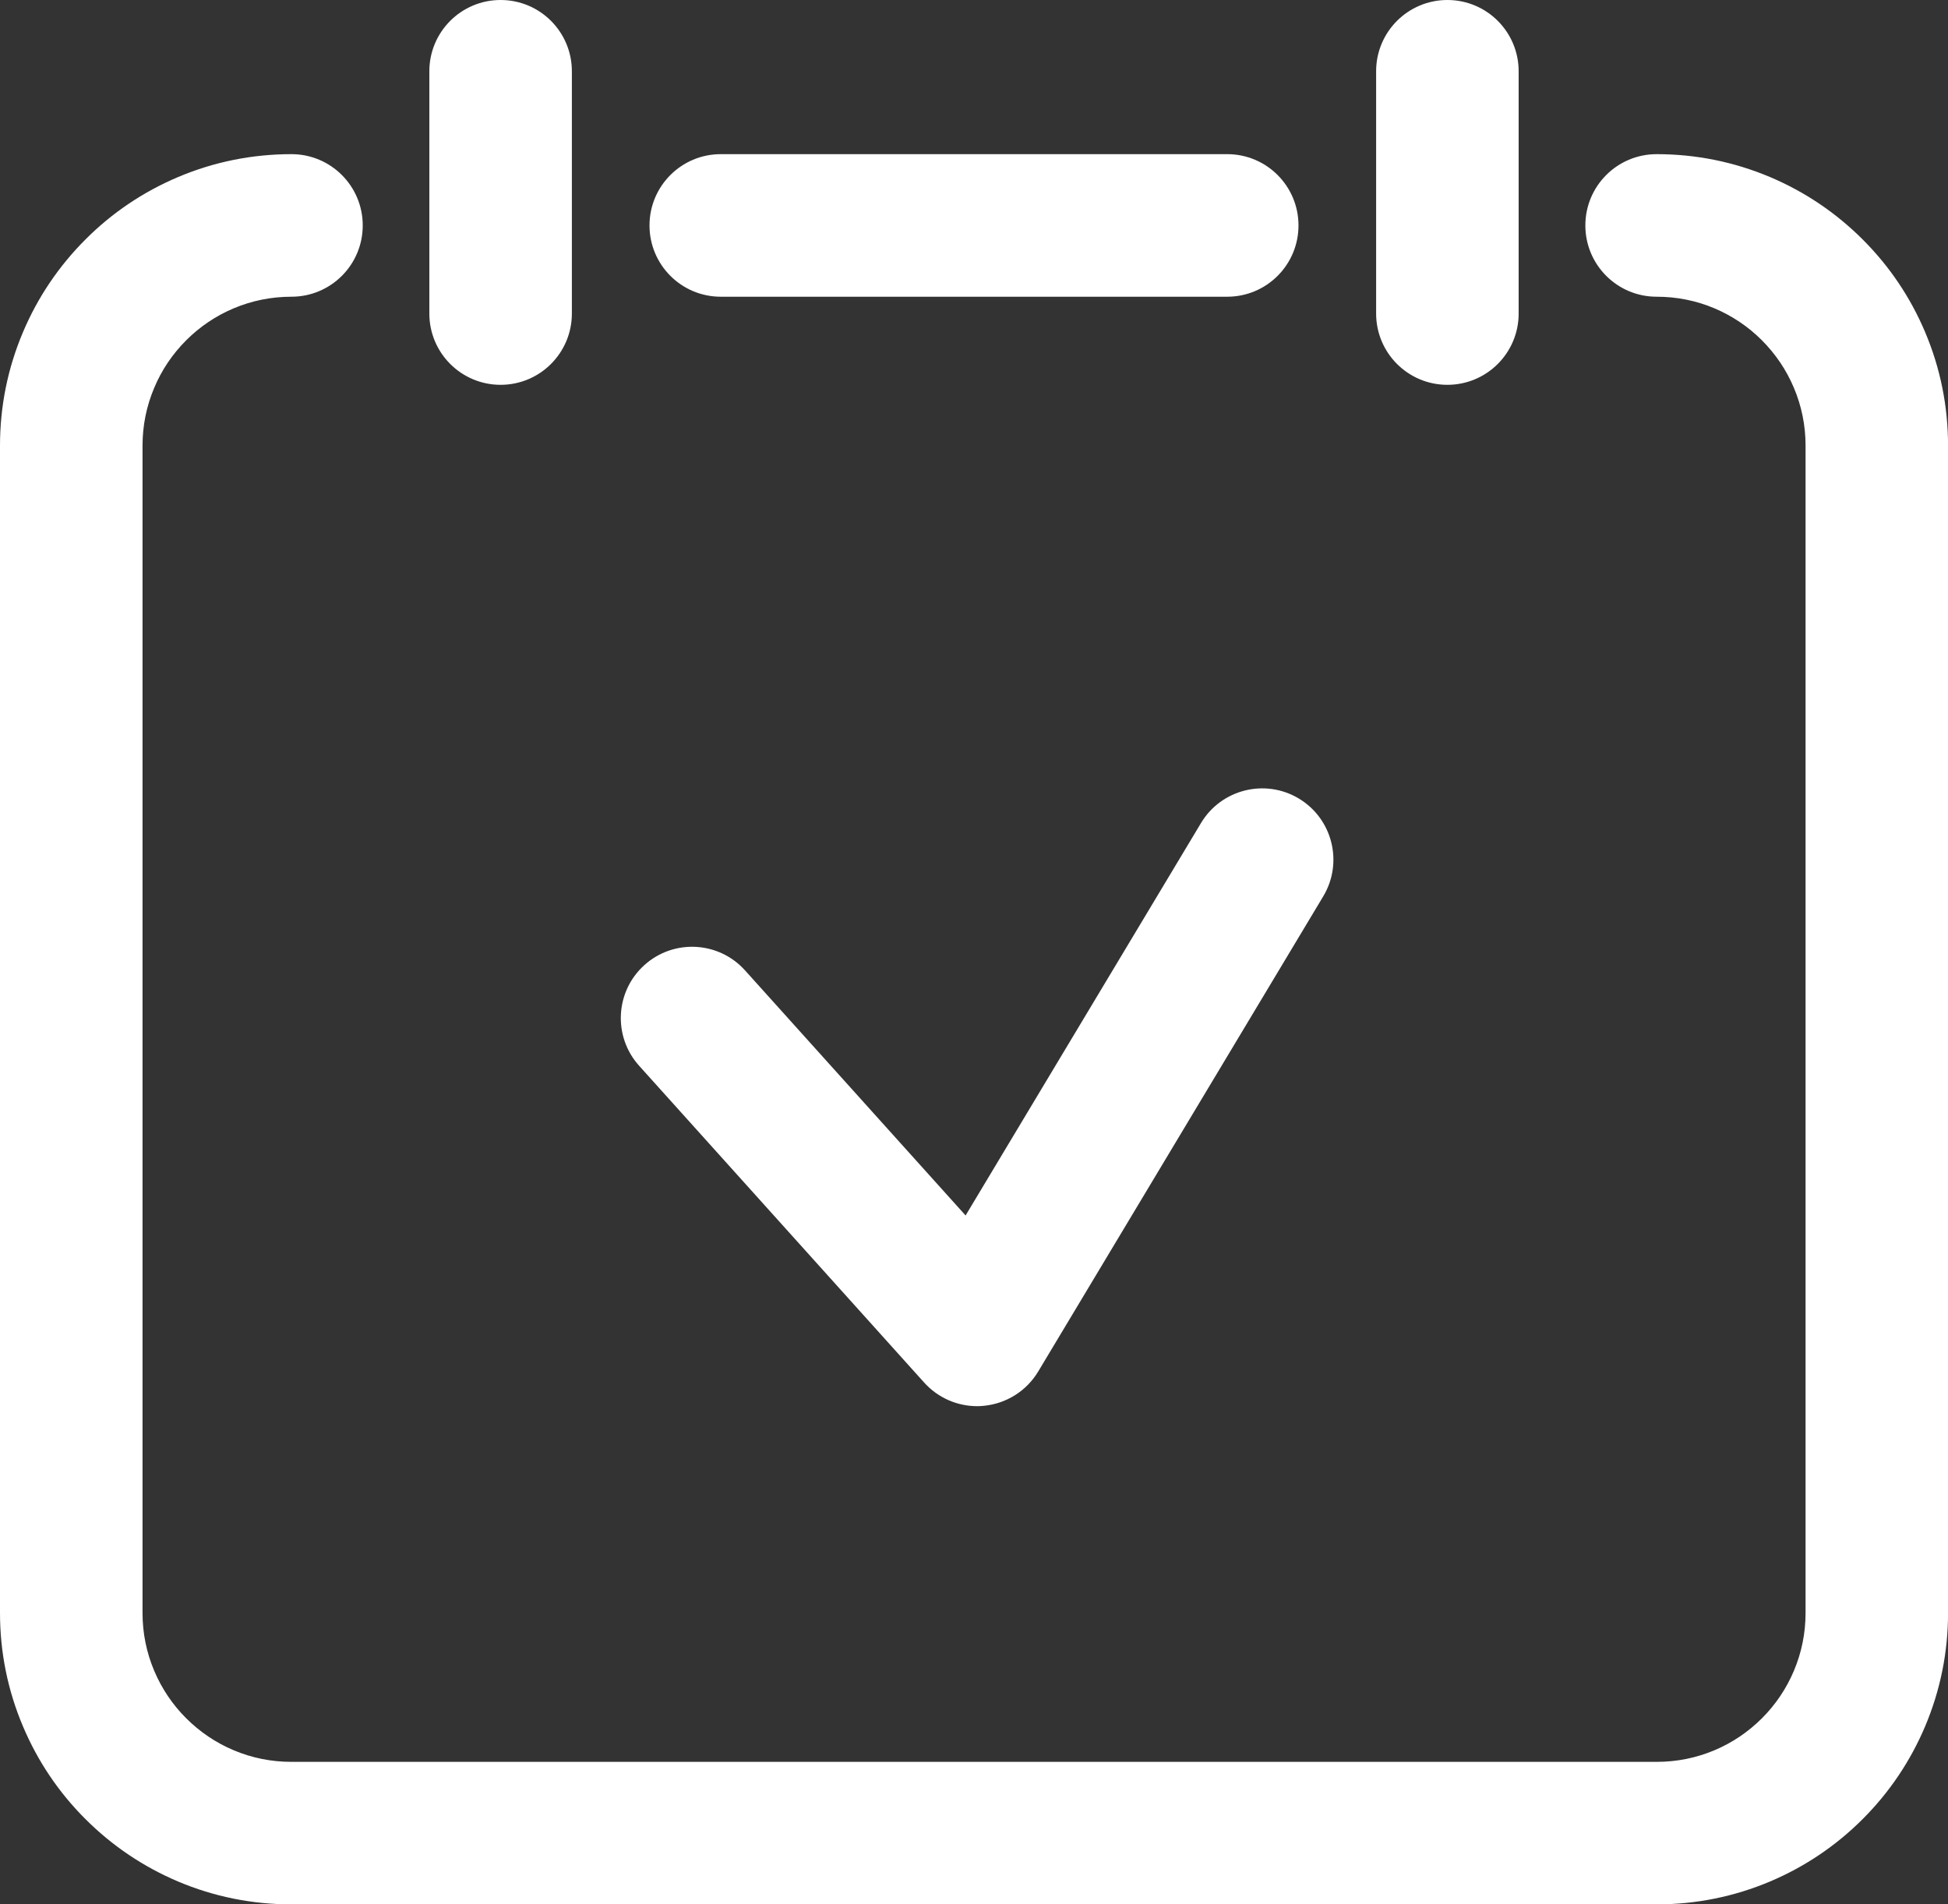 <?xml version="1.0" encoding="utf-8"?>
<!-- Generator: Adobe Illustrator 15.0.0, SVG Export Plug-In . SVG Version: 6.00 Build 0)  -->
<!DOCTYPE svg PUBLIC "-//W3C//DTD SVG 1.1//EN" "http://www.w3.org/Graphics/SVG/1.1/DTD/svg11.dtd">
<svg version="1.1" id="타이틀" xmlns="http://www.w3.org/2000/svg" xmlns:xlink="http://www.w3.org/1999/xlink" x="0px" y="0px"
	 width="41.002px" height="40.075px" viewBox="0 0 41.002 40.075" enable-background="new 0 0 41.002 40.075" xml:space="preserve">
<rect x="0" y="0" width="41.002" height="40.075" fill="#333333" stroke="none"/>
<g>
	<path fill="#FFFFFF" d="M34.868,40.075H6.135c-0.829,0-1.633-0.162-2.389-0.482c-0.731-0.31-1.387-0.752-1.949-1.314
		c-0.562-0.561-1.004-1.217-1.313-1.949C0.163,35.574,0,34.77,0,33.941V9.379c0-0.829,0.163-1.633,0.484-2.39
		c0.309-0.73,0.751-1.386,1.313-1.948C2.356,4.48,3.012,4.038,3.745,3.727c0.759-0.321,1.562-0.483,2.39-0.483
		c0.829,0,1.5,0.671,1.5,1.5s-0.671,1.5-1.5,1.5c-0.424,0-0.835,0.083-1.22,0.246C4.541,6.648,4.206,6.874,3.919,7.161
		C3.63,7.45,3.404,7.785,3.247,8.159C3.083,8.545,3,8.955,3,9.379v24.563c0,0.424,0.083,0.834,0.246,1.218
		c0.159,0.376,0.385,0.711,0.672,0.998c0.289,0.288,0.624,0.515,0.999,0.673c0.383,0.162,0.793,0.245,1.219,0.245h28.733
		c0.425,0,0.835-0.083,1.219-0.245c0.375-0.158,0.71-0.385,0.999-0.673c0.287-0.288,0.513-0.623,0.671-0.997
		c0.163-0.385,0.246-0.795,0.246-1.219V9.379c0-0.424-0.083-0.834-0.246-1.219c-0.158-0.374-0.384-0.709-0.672-0.998
		s-0.624-0.514-0.998-0.673c-0.385-0.163-0.795-0.245-1.219-0.245c-0.829,0-1.5-0.671-1.5-1.5s0.671-1.5,1.5-1.5
		c0.827,0,1.63,0.162,2.388,0.482c0.733,0.31,1.389,0.753,1.951,1.315c0.563,0.562,1.004,1.218,1.313,1.949
		c0.32,0.756,0.482,1.56,0.482,2.388v24.563c0,0.828-0.163,1.632-0.483,2.389c-0.309,0.73-0.751,1.387-1.313,1.949
		c-0.563,0.563-1.219,1.005-1.95,1.314C36.5,39.913,35.696,40.075,34.868,40.075z"/>
	<path fill="#FFFFFF" d="M25.831,6.244h-10.66c-0.829,0-1.5-0.671-1.5-1.5s0.671-1.5,1.5-1.5h10.66c0.829,0,1.5,0.671,1.5,1.5
		S26.66,6.244,25.831,6.244z"/>
	<g>
		<path fill="#FFFFFF" d="M10.537,8.098c-0.829,0-1.5-0.671-1.5-1.5V1.5c0-0.829,0.671-1.5,1.5-1.5s1.5,0.671,1.5,1.5v5.098
			C12.037,7.426,11.366,8.098,10.537,8.098z"/>
		<path fill="#FFFFFF" d="M30.465,8.098c-0.829,0-1.5-0.671-1.5-1.5V1.5c0-0.829,0.671-1.5,1.5-1.5s1.5,0.671,1.5,1.5v5.098
			C31.965,7.426,31.294,8.098,30.465,8.098z"/>
	</g>
</g>
<path fill="#FFFFFF" d="M20.567,29.591c-0.423,0-0.829-0.179-1.115-0.497l-6-6.667c-0.554-0.616-0.504-1.564,0.111-2.118
	c0.616-0.555,1.565-0.504,2.118,0.111l4.643,5.158l4.956-8.26c0.426-0.709,1.348-0.94,2.058-0.514
	c0.71,0.426,0.94,1.348,0.514,2.058l-6,10c-0.245,0.408-0.668,0.675-1.142,0.721C20.663,29.589,20.615,29.591,20.567,29.591z"/>
</svg>
